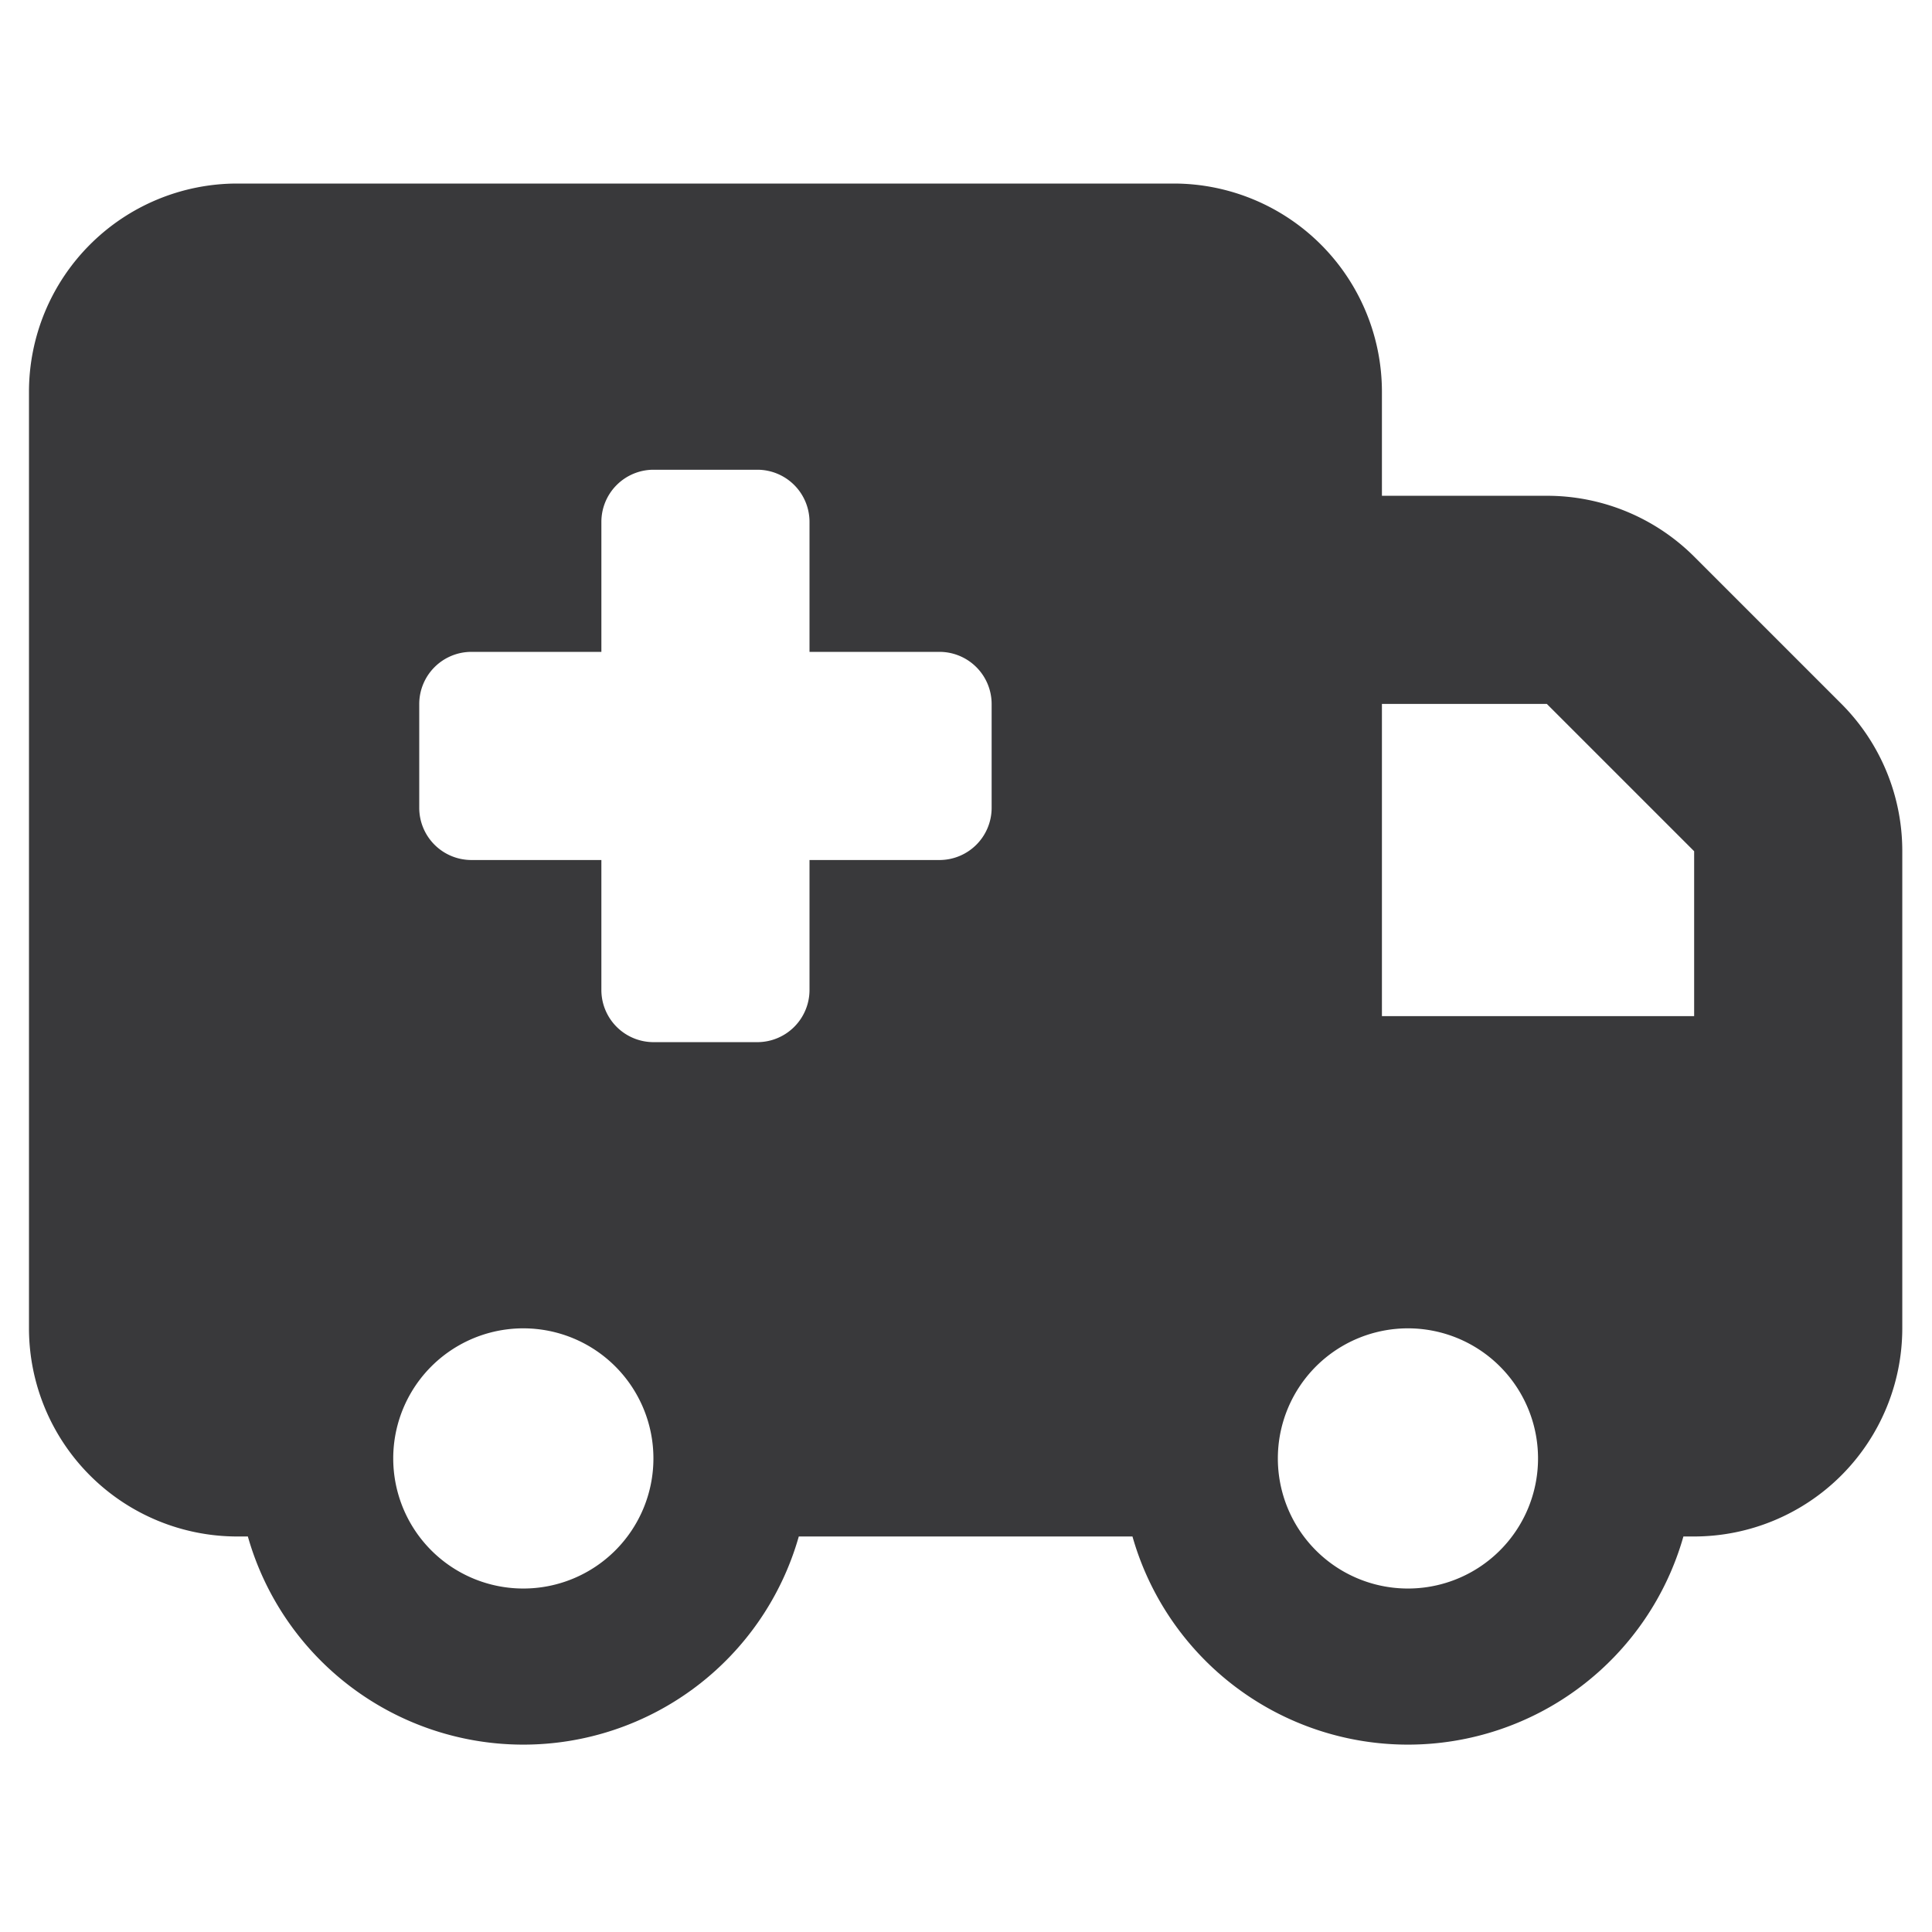 <?xml version="1.0" encoding="UTF-8"?>
<svg xmlns="http://www.w3.org/2000/svg" xmlns:xlink="http://www.w3.org/1999/xlink" width="400" height="400" viewBox="0 0 400 400">
  <defs>
    <clipPath id="clip-icon-health">
      <rect width="400" height="400"></rect>
    </clipPath>
  </defs>
  <g id="icon-health" clip-path="url(#clip-icon-health)">
    <path id="truck-medical-solid-full" d="M75.094,96A43.134,43.134,0,0,0,32,139.094V333.019a43.134,43.134,0,0,0,43.094,43.094h2.222a59.287,59.287,0,0,0,114.065,0h69.086a59.287,59.287,0,0,0,114.065,0h2.222a43.134,43.134,0,0,0,43.094-43.094v-98.78a43.109,43.109,0,0,0-12.592-30.5l-30.5-30.5a43.109,43.109,0,0,0-30.5-12.592H312.113V139.094A43.134,43.134,0,0,0,269.019,96ZM376.755,234.239v34.139H312.113V203.736h34.139Zm-242.406,98.78a26.934,26.934,0,1,1-26.934,26.934A26.927,26.927,0,0,1,134.349,333.019Zm156.217,26.934A26.934,26.934,0,1,1,317.5,386.887,26.926,26.926,0,0,1,290.566,359.953ZM150.51,166.028a10.805,10.805,0,0,1,10.774-10.774H182.83A10.805,10.805,0,0,1,193.6,166.028v26.934h26.934a10.805,10.805,0,0,1,10.774,10.774v21.547a10.805,10.805,0,0,1-10.774,10.774H193.6v26.934a10.805,10.805,0,0,1-10.774,10.774H161.283a10.805,10.805,0,0,1-10.774-10.774V236.057H123.575A10.805,10.805,0,0,1,112.8,225.283V203.736a10.805,10.805,0,0,1,10.774-10.774H150.51Z" transform="translate(-26 -58)" fill="#39393b"></path>
  </g>
</svg>
